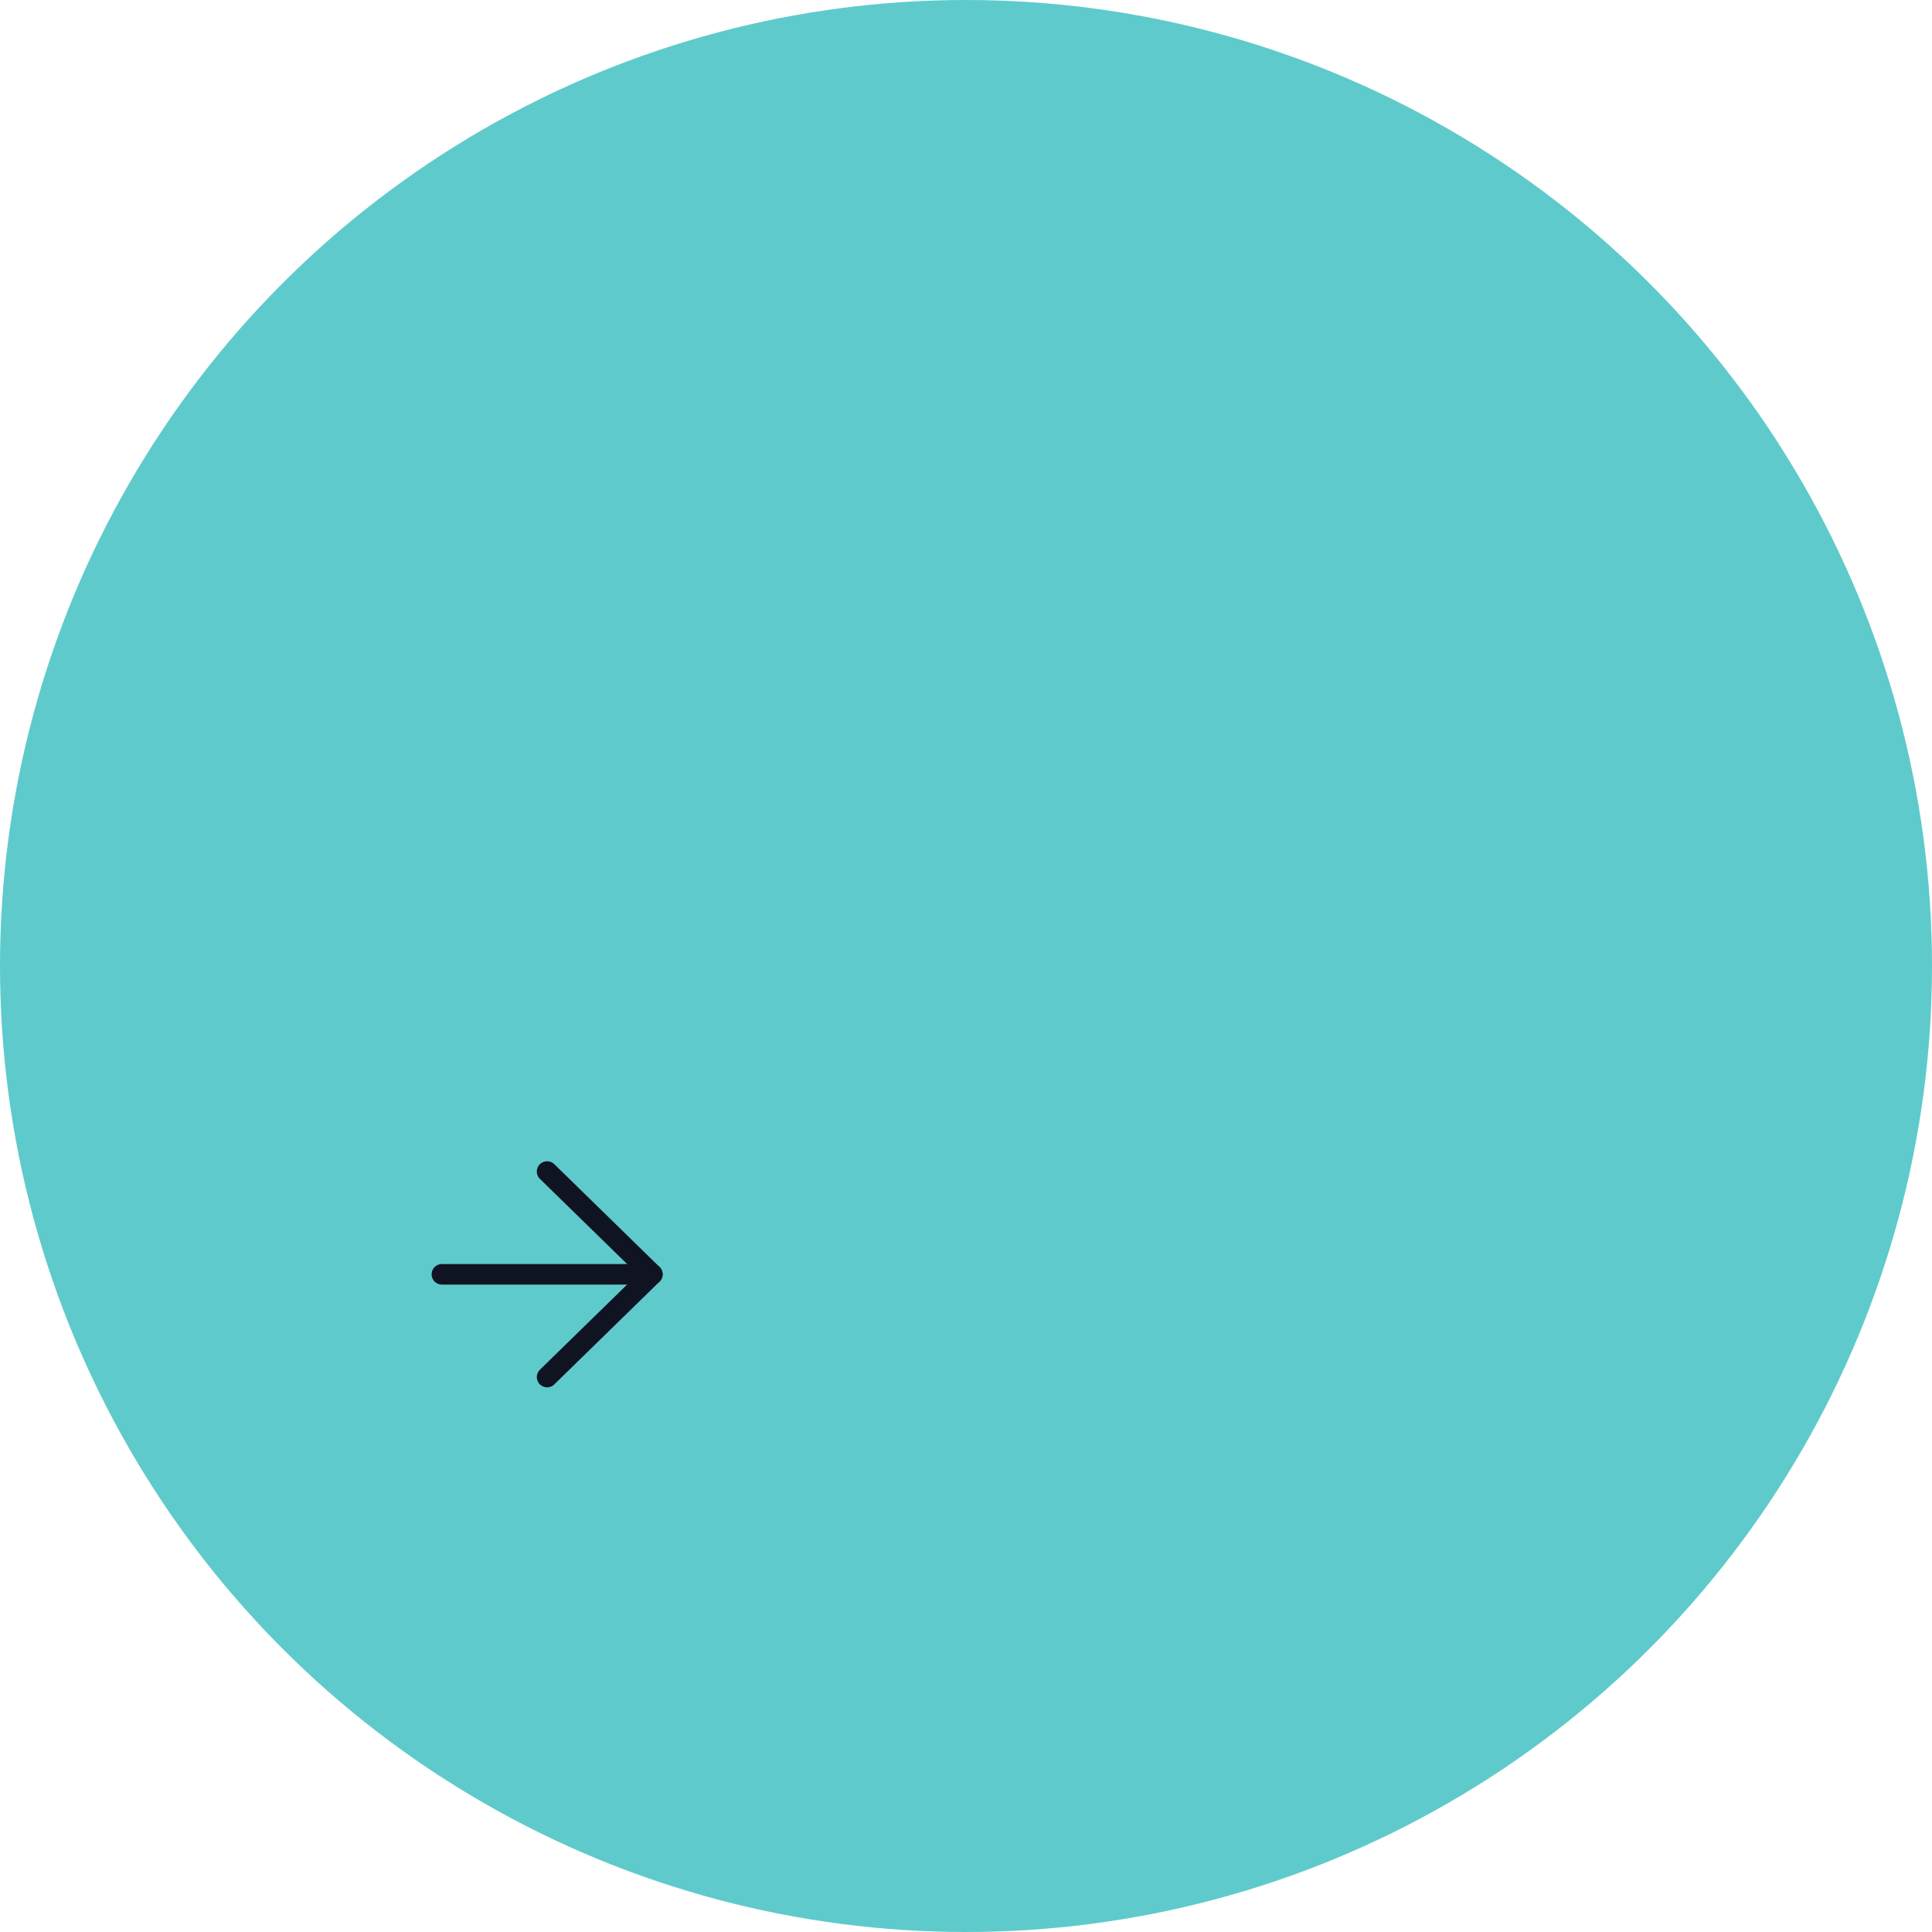 <?xml version="1.0" encoding="UTF-8"?> <svg xmlns="http://www.w3.org/2000/svg" width="188" height="188" viewBox="0 0 188 188" fill="none"> <circle cx="94" cy="94" r="94" fill="#5FCACB"></circle> <path d="M43 124H63.477" stroke="#101322" stroke-width="2" stroke-linecap="round" stroke-linejoin="round"></path> <path d="M53.238 114L63.477 124L53.238 134" stroke="#101322" stroke-width="2" stroke-linecap="round" stroke-linejoin="round"></path> </svg> 